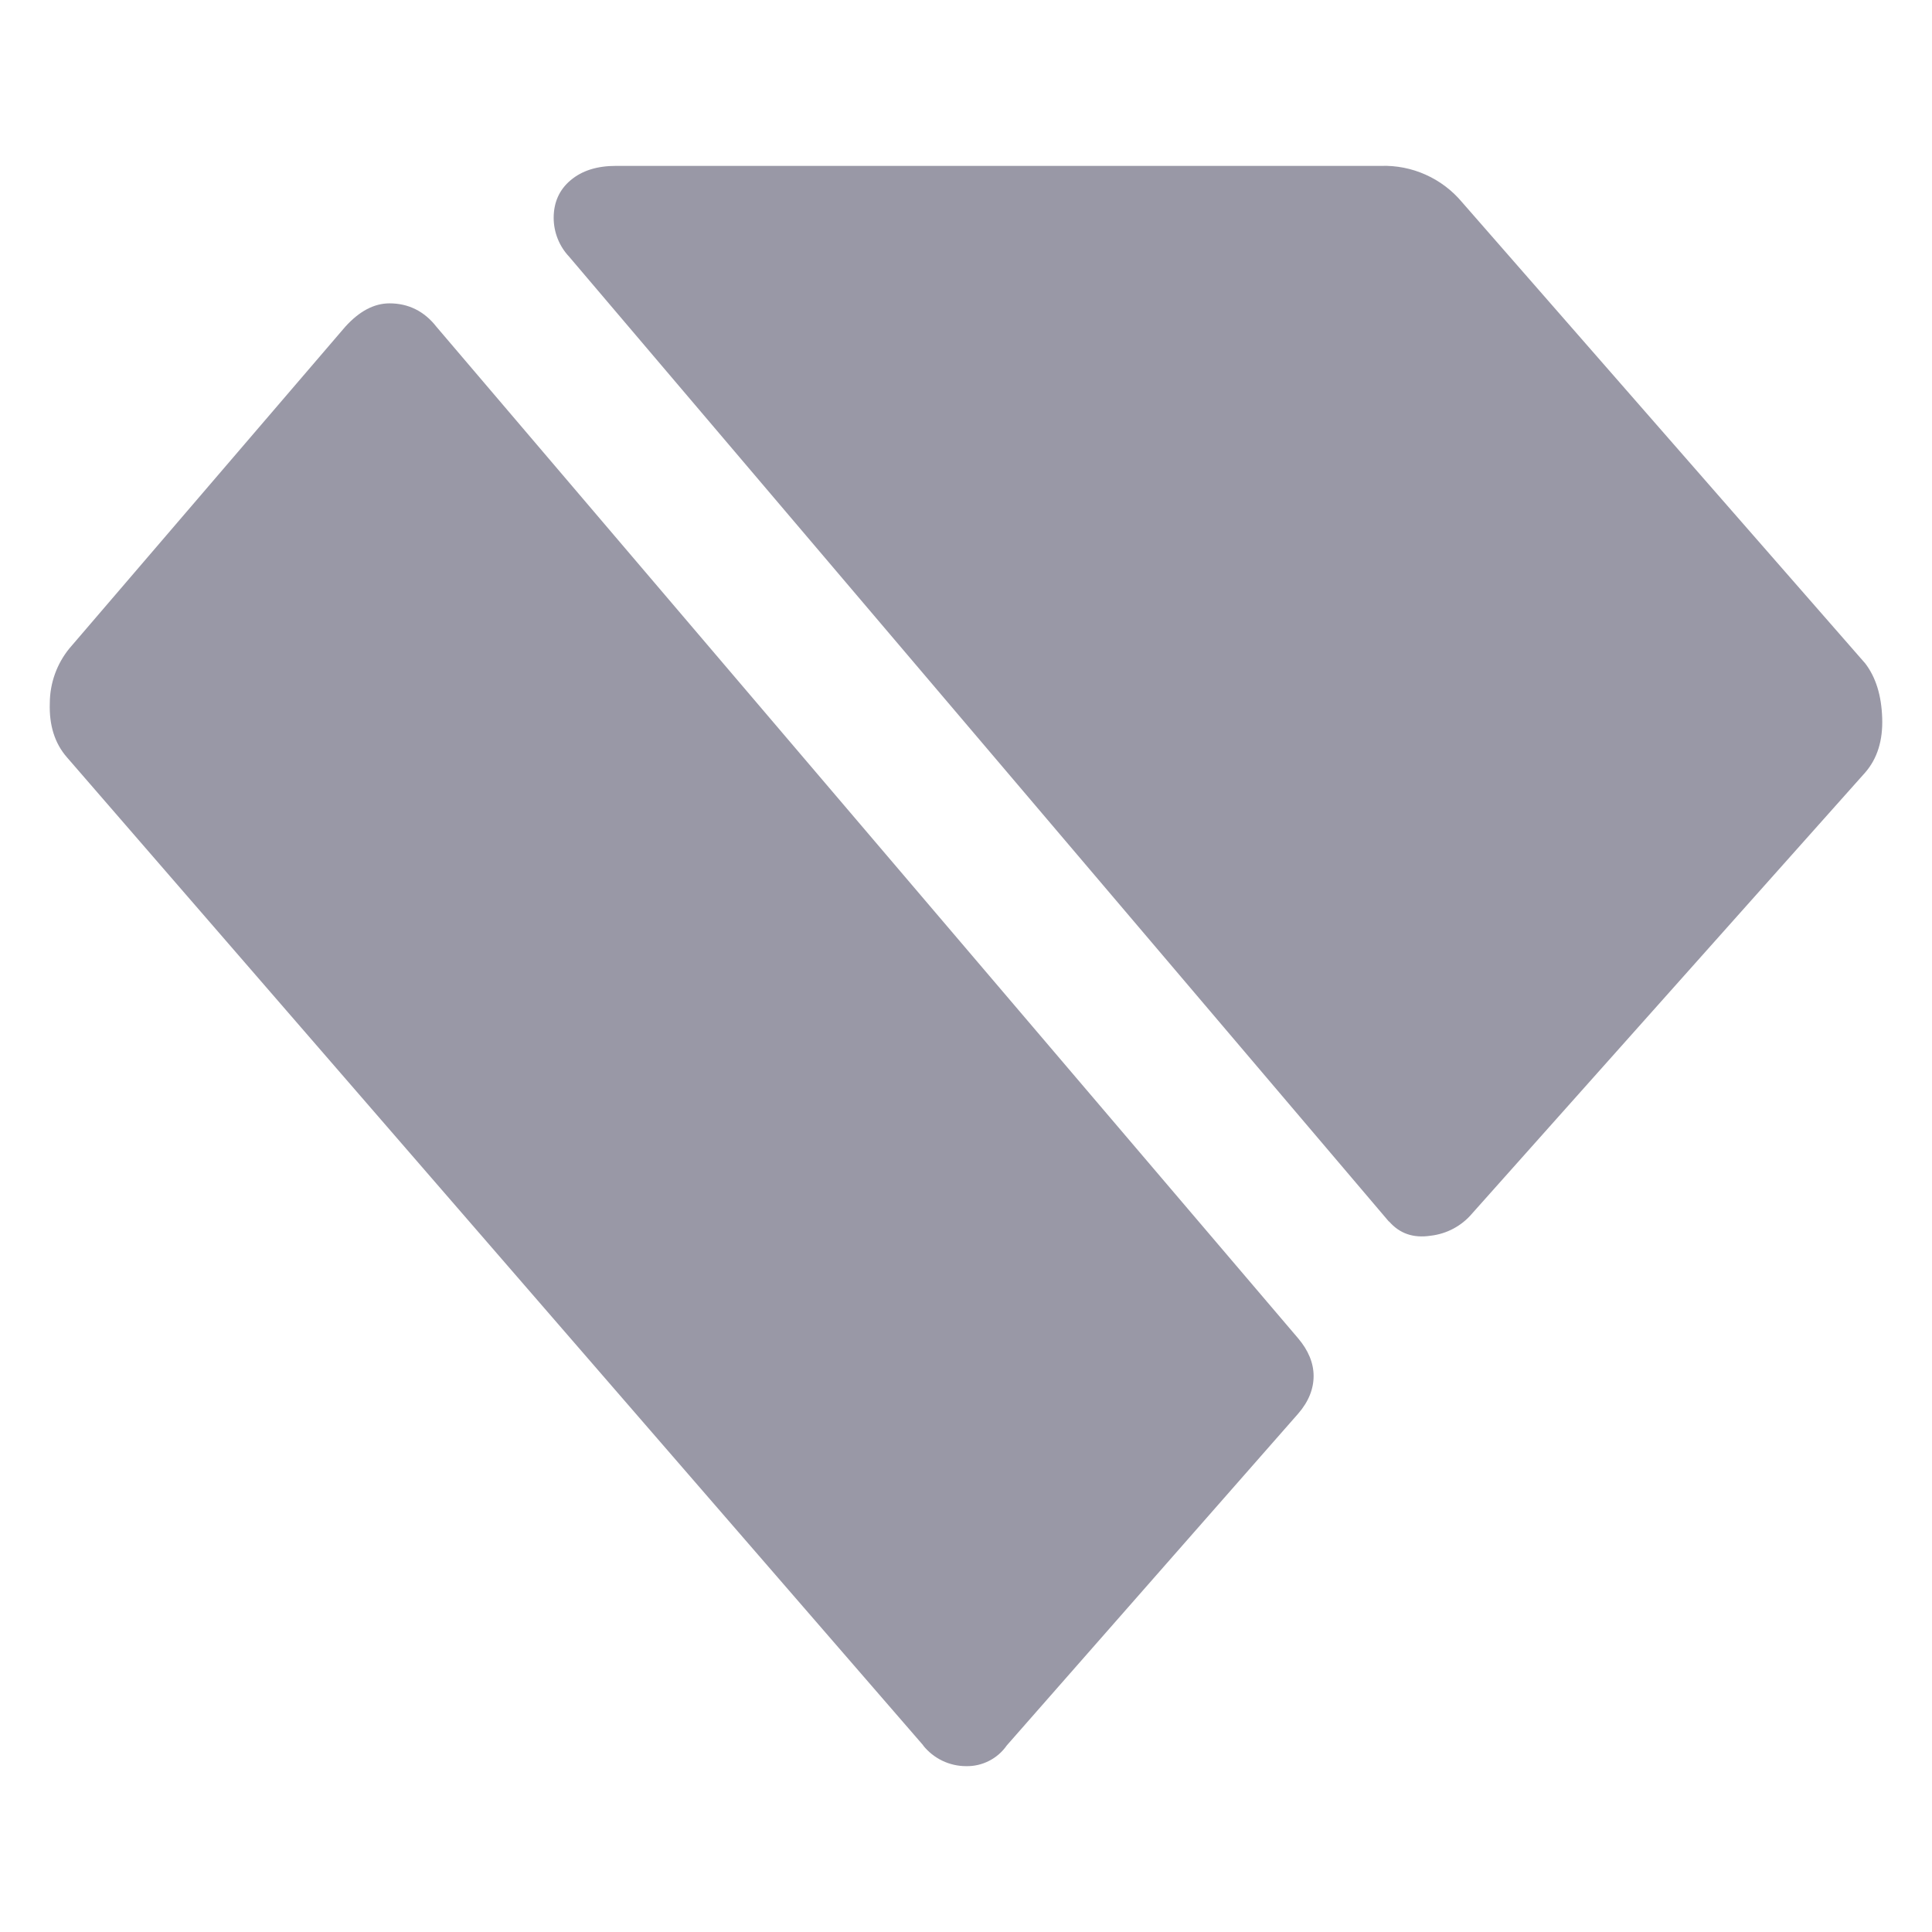 <svg width="64" height="64" viewBox="0 0 64 64" fill="none" xmlns="http://www.w3.org/2000/svg">
<path d="M46.008 40.465L18.853 8.503C18.525 8.155 18.342 7.695 18.341 7.217C18.341 6.705 18.529 6.282 18.904 5.969C19.278 5.655 19.768 5.495 20.408 5.495H45.749C46.257 5.479 46.761 5.578 47.225 5.786C47.689 5.993 48.1 6.303 48.427 6.692L61.787 21.975C62.139 22.436 62.325 23.034 62.35 23.783C62.376 24.532 62.187 25.13 61.787 25.591L48.766 40.199C48.418 40.611 47.926 40.874 47.39 40.935C46.814 41.022 46.363 40.861 46.014 40.462L46.008 40.465ZM30.584 57.818L2.213 25.082C1.813 24.622 1.624 24.023 1.65 23.287C1.653 22.628 1.882 21.99 2.299 21.479L11.438 10.823C11.902 10.311 12.389 10.049 12.904 10.049C13.531 10.049 14.056 10.311 14.456 10.823L43.003 44.334C43.342 44.733 43.515 45.156 43.515 45.581C43.515 46.007 43.352 46.429 43.003 46.83L33.349 57.822C33.199 58.037 32.998 58.212 32.764 58.331C32.53 58.451 32.27 58.511 32.008 58.506C31.734 58.507 31.463 58.445 31.216 58.327C30.969 58.208 30.752 58.035 30.581 57.822L30.584 57.818Z" fill="#9998A6"/>
</svg>
